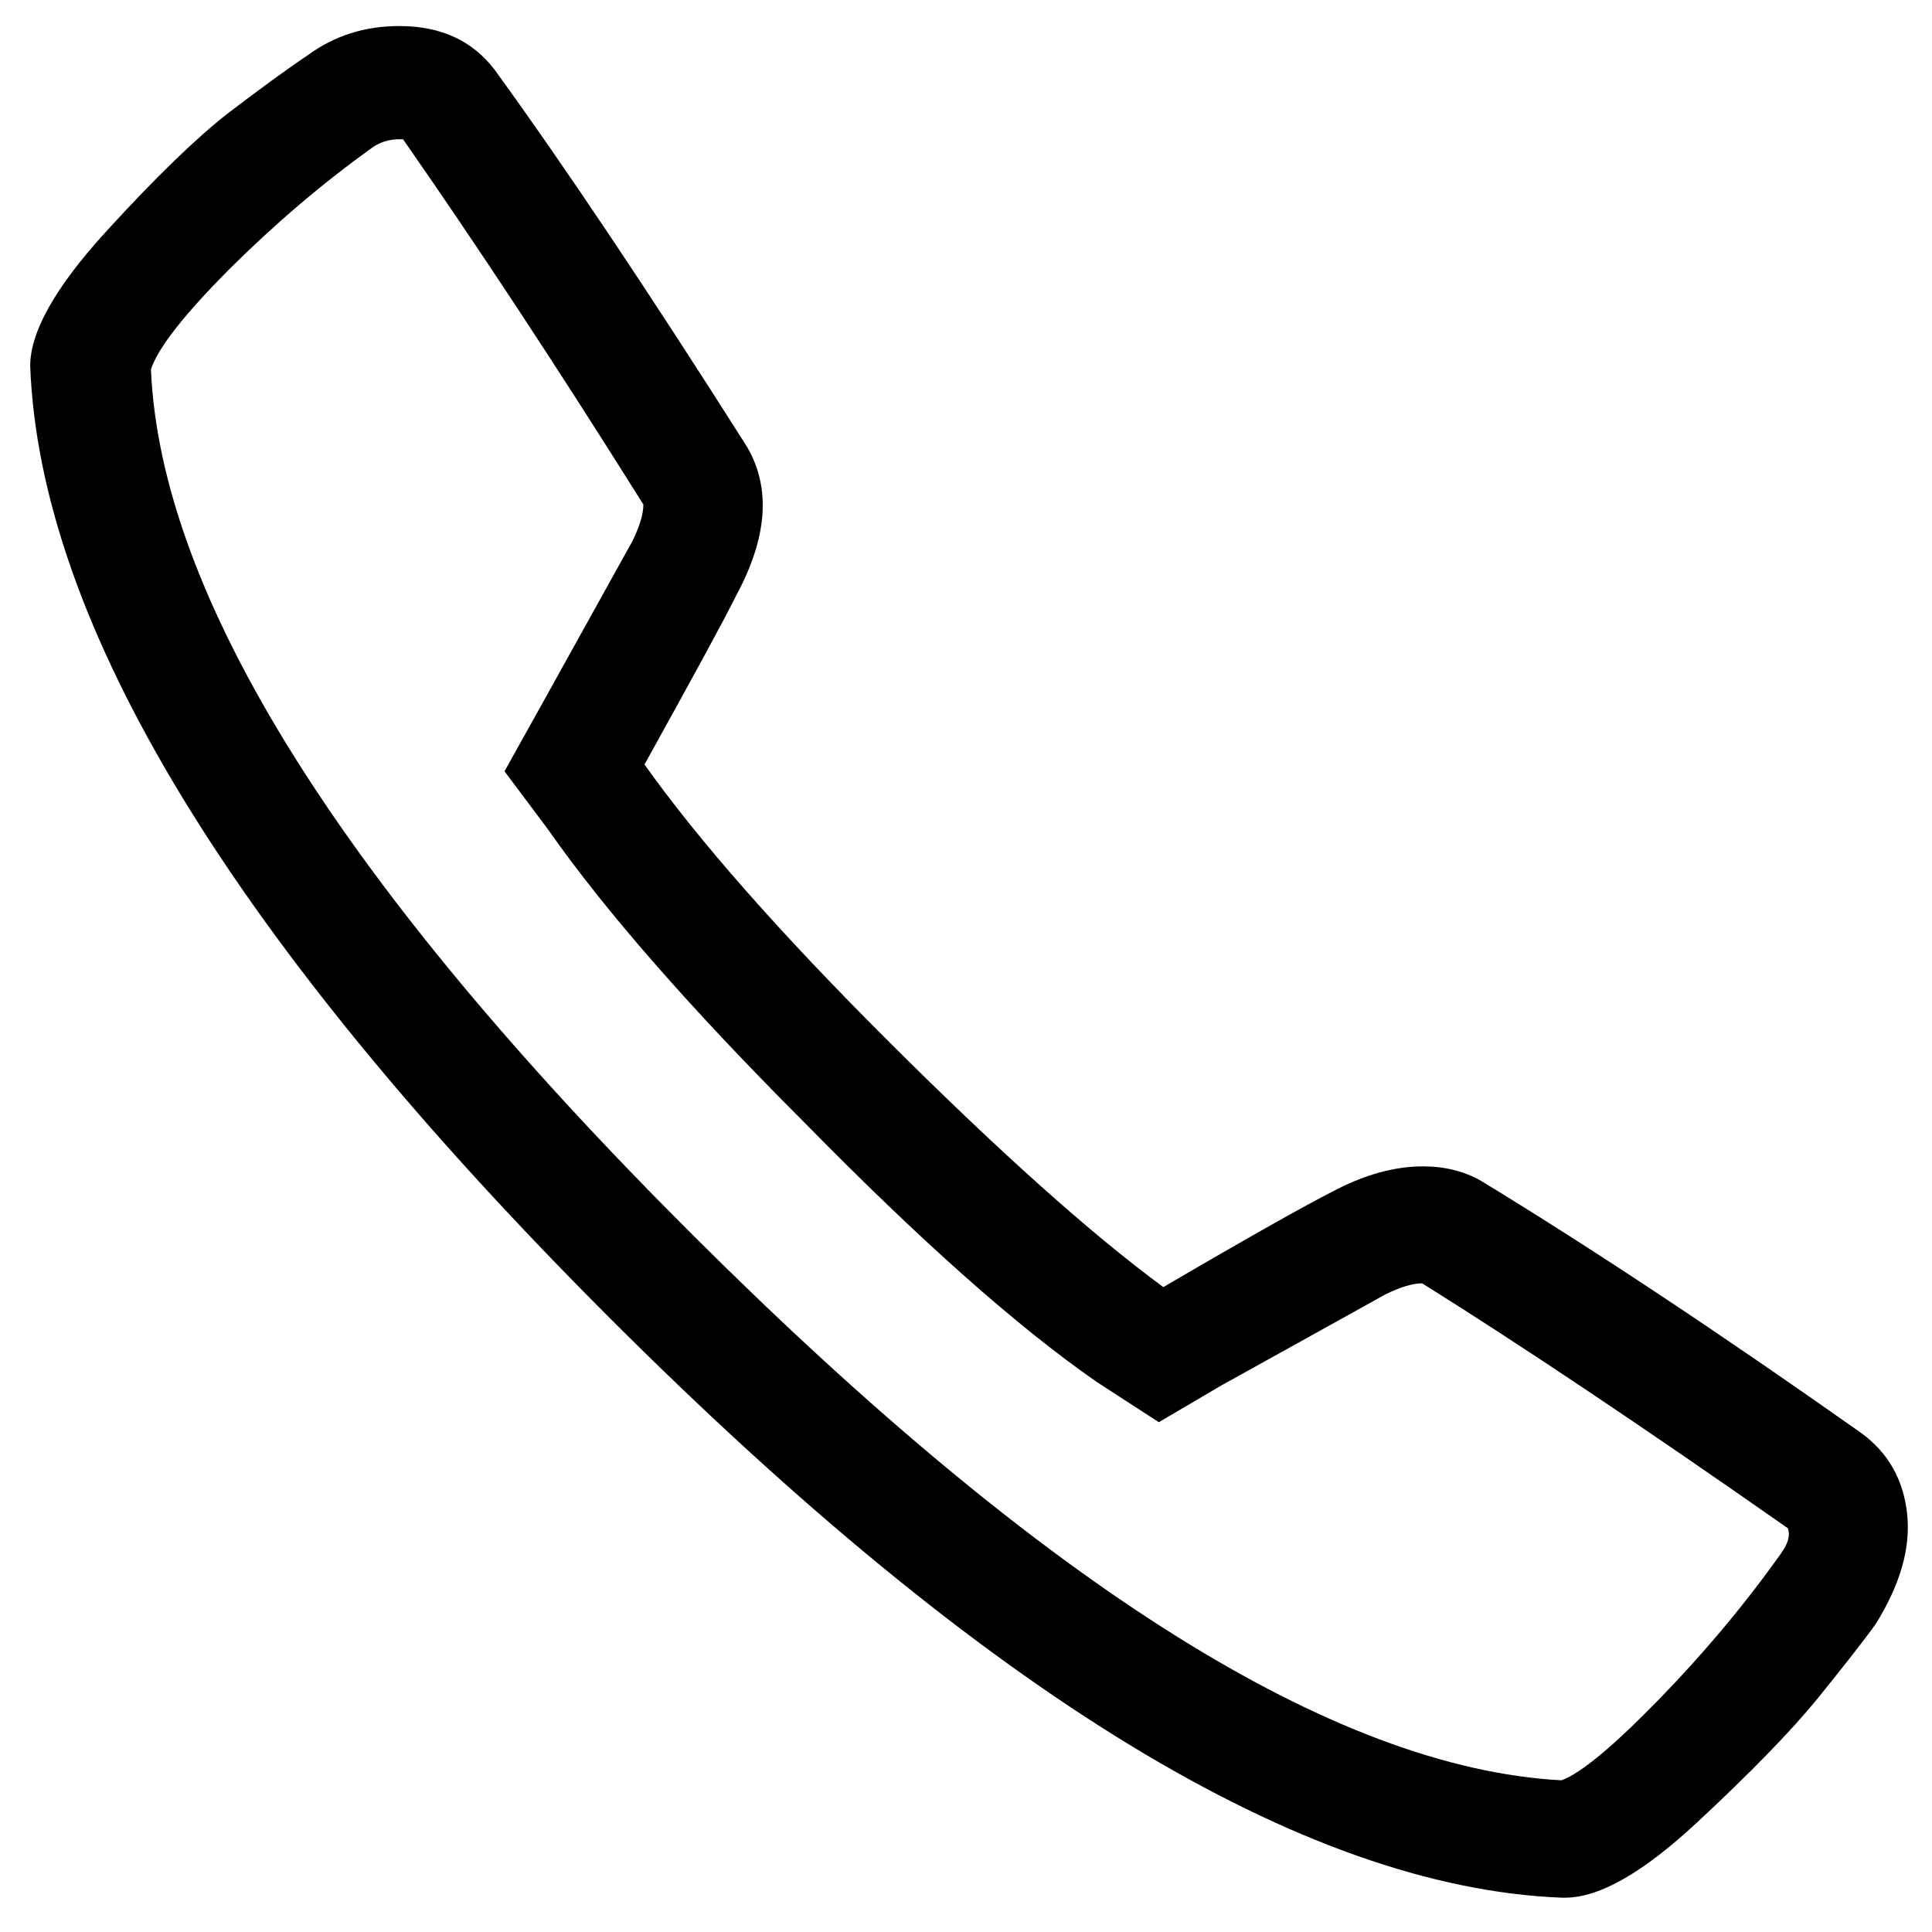 <?xml version="1.0" encoding="utf-8"?>
<!-- Generator: www.svgicons.com -->
<svg xmlns="http://www.w3.org/2000/svg" width="800" height="800" viewBox="0 0 1024 1024">
<path fill="currentColor" d="M262.2 37c37.4 51.6 82.002 118.197 133.602 199.598c13 22 11 48.4-5.8 79.4c-6.4 13-22.6 42.6-48.4 89.2c28.4 40 71.6 89.2 129.8 147.2s106.602 101.4 145.2 129.8c46.401-27.2 76.201-43.8 89.201-50.399c16.8-9 33-13.6 48.4-13.6c11.6 0 22 2.6 31 7.8c59.4 36.2 126.601 80.8 201.4 133.6c14.2 10.4 22.2 24.601 24.2 42.601c2 18.2-3.599 37.4-16.399 58.2c-6.4 9-16.8 22.2-31 39.8c-14.201 17.4-35.601 39.4-64.002 65.8s-51.6 39.802-69.8 39.802h-2c-136.6-5.4-305-107.801-504.4-307.201c-199.6-199.6-302-367.8-307.2-504.6c0-18 13.2-41.6 39.8-70.8c26.4-29 48.2-50 64.799-63c16.8-12.8 31-23.2 42.6-31c14.2-10.4 30.4-15.4 48.4-15.4c22.2 0 38.8 7.8 50.6 23.2zm-63.998 40.598c-27.2 19.4-52.603 41.198-76.603 64.998c-23.8 24-37.8 41.6-41.6 53.2c5.2 120.2 101 273.2 287.6 459.2c186.6 186 340 282.2 460 288.6c10.4-3.8 27.4-18 51.4-42.6s45.6-50.399 64.8-77.399c3.8-5.2 5.2-9.6 3.8-13.6c-77.4-54.2-142-97.4-193.8-129.801c-5.2 0-11.6 2-19.4 5.8c-11.6 6.4-40.6 22.6-87.2 48.4l-33 19.4l-33-21.4c-42.6-29.6-94.199-75.6-154.999-137.6c-60.6-60.6-105.8-112.4-135.6-155l-23.2-31l19.4-34.799c25.8-46.4 42-75.6 48.4-87.2c3.8-7.8 5.8-14.2 5.8-19.4c-46-73.401-88.599-138-127.398-193.6h-2c-5 0-9.6 1.4-13.4 3.8z"/>
</svg>
